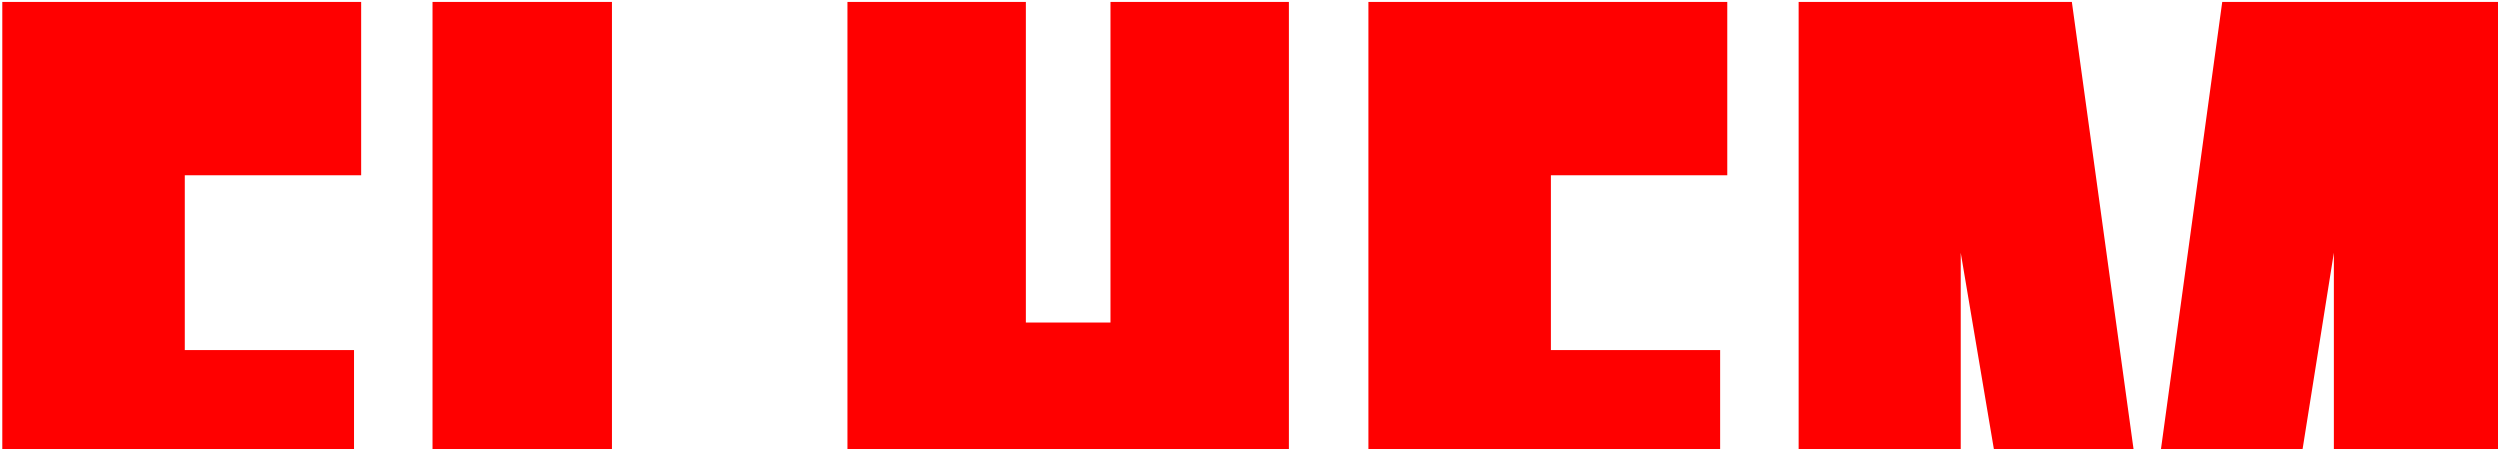 <svg width="5267" height="947" viewBox="0 0 5267 947" fill="none" xmlns="http://www.w3.org/2000/svg">
<g clip-path="url(#clip0_2245_5)">
<path d="M4.84 1894V4.11H760.884V369.203H389.307V737.518H745.851V1092.94H389.307V1525.69H785.588V1894H4.84ZM911.238 1894V4.11H1289.26V1571.86H1678.02V1894H911.238ZM1785.41 1894V4.11H2161.29V679.53H2339.56V4.11H2715.44V1894H2339.56V1037.11H2161.29V1894H1785.41ZM2882.97 1894V4.11H3639.02V369.203H3267.43V737.518H3623.98V1092.94H3267.43V1525.69H3663.72V1894H2882.97ZM3789.37 1894V4.11H4364.99L4523.93 1156.3L4681.8 4.11H5262.79V1894H4916.99V532.419L4700.06 1894H4360.7L4130.87 532.419V1894H3789.37Z" fill="#FF0000"/>
</g>
<defs>
<clipPath id="clip0_2245_5">
<rect width="5267" height="947" fill="white"/>
</clipPath>
</defs>
</svg>
